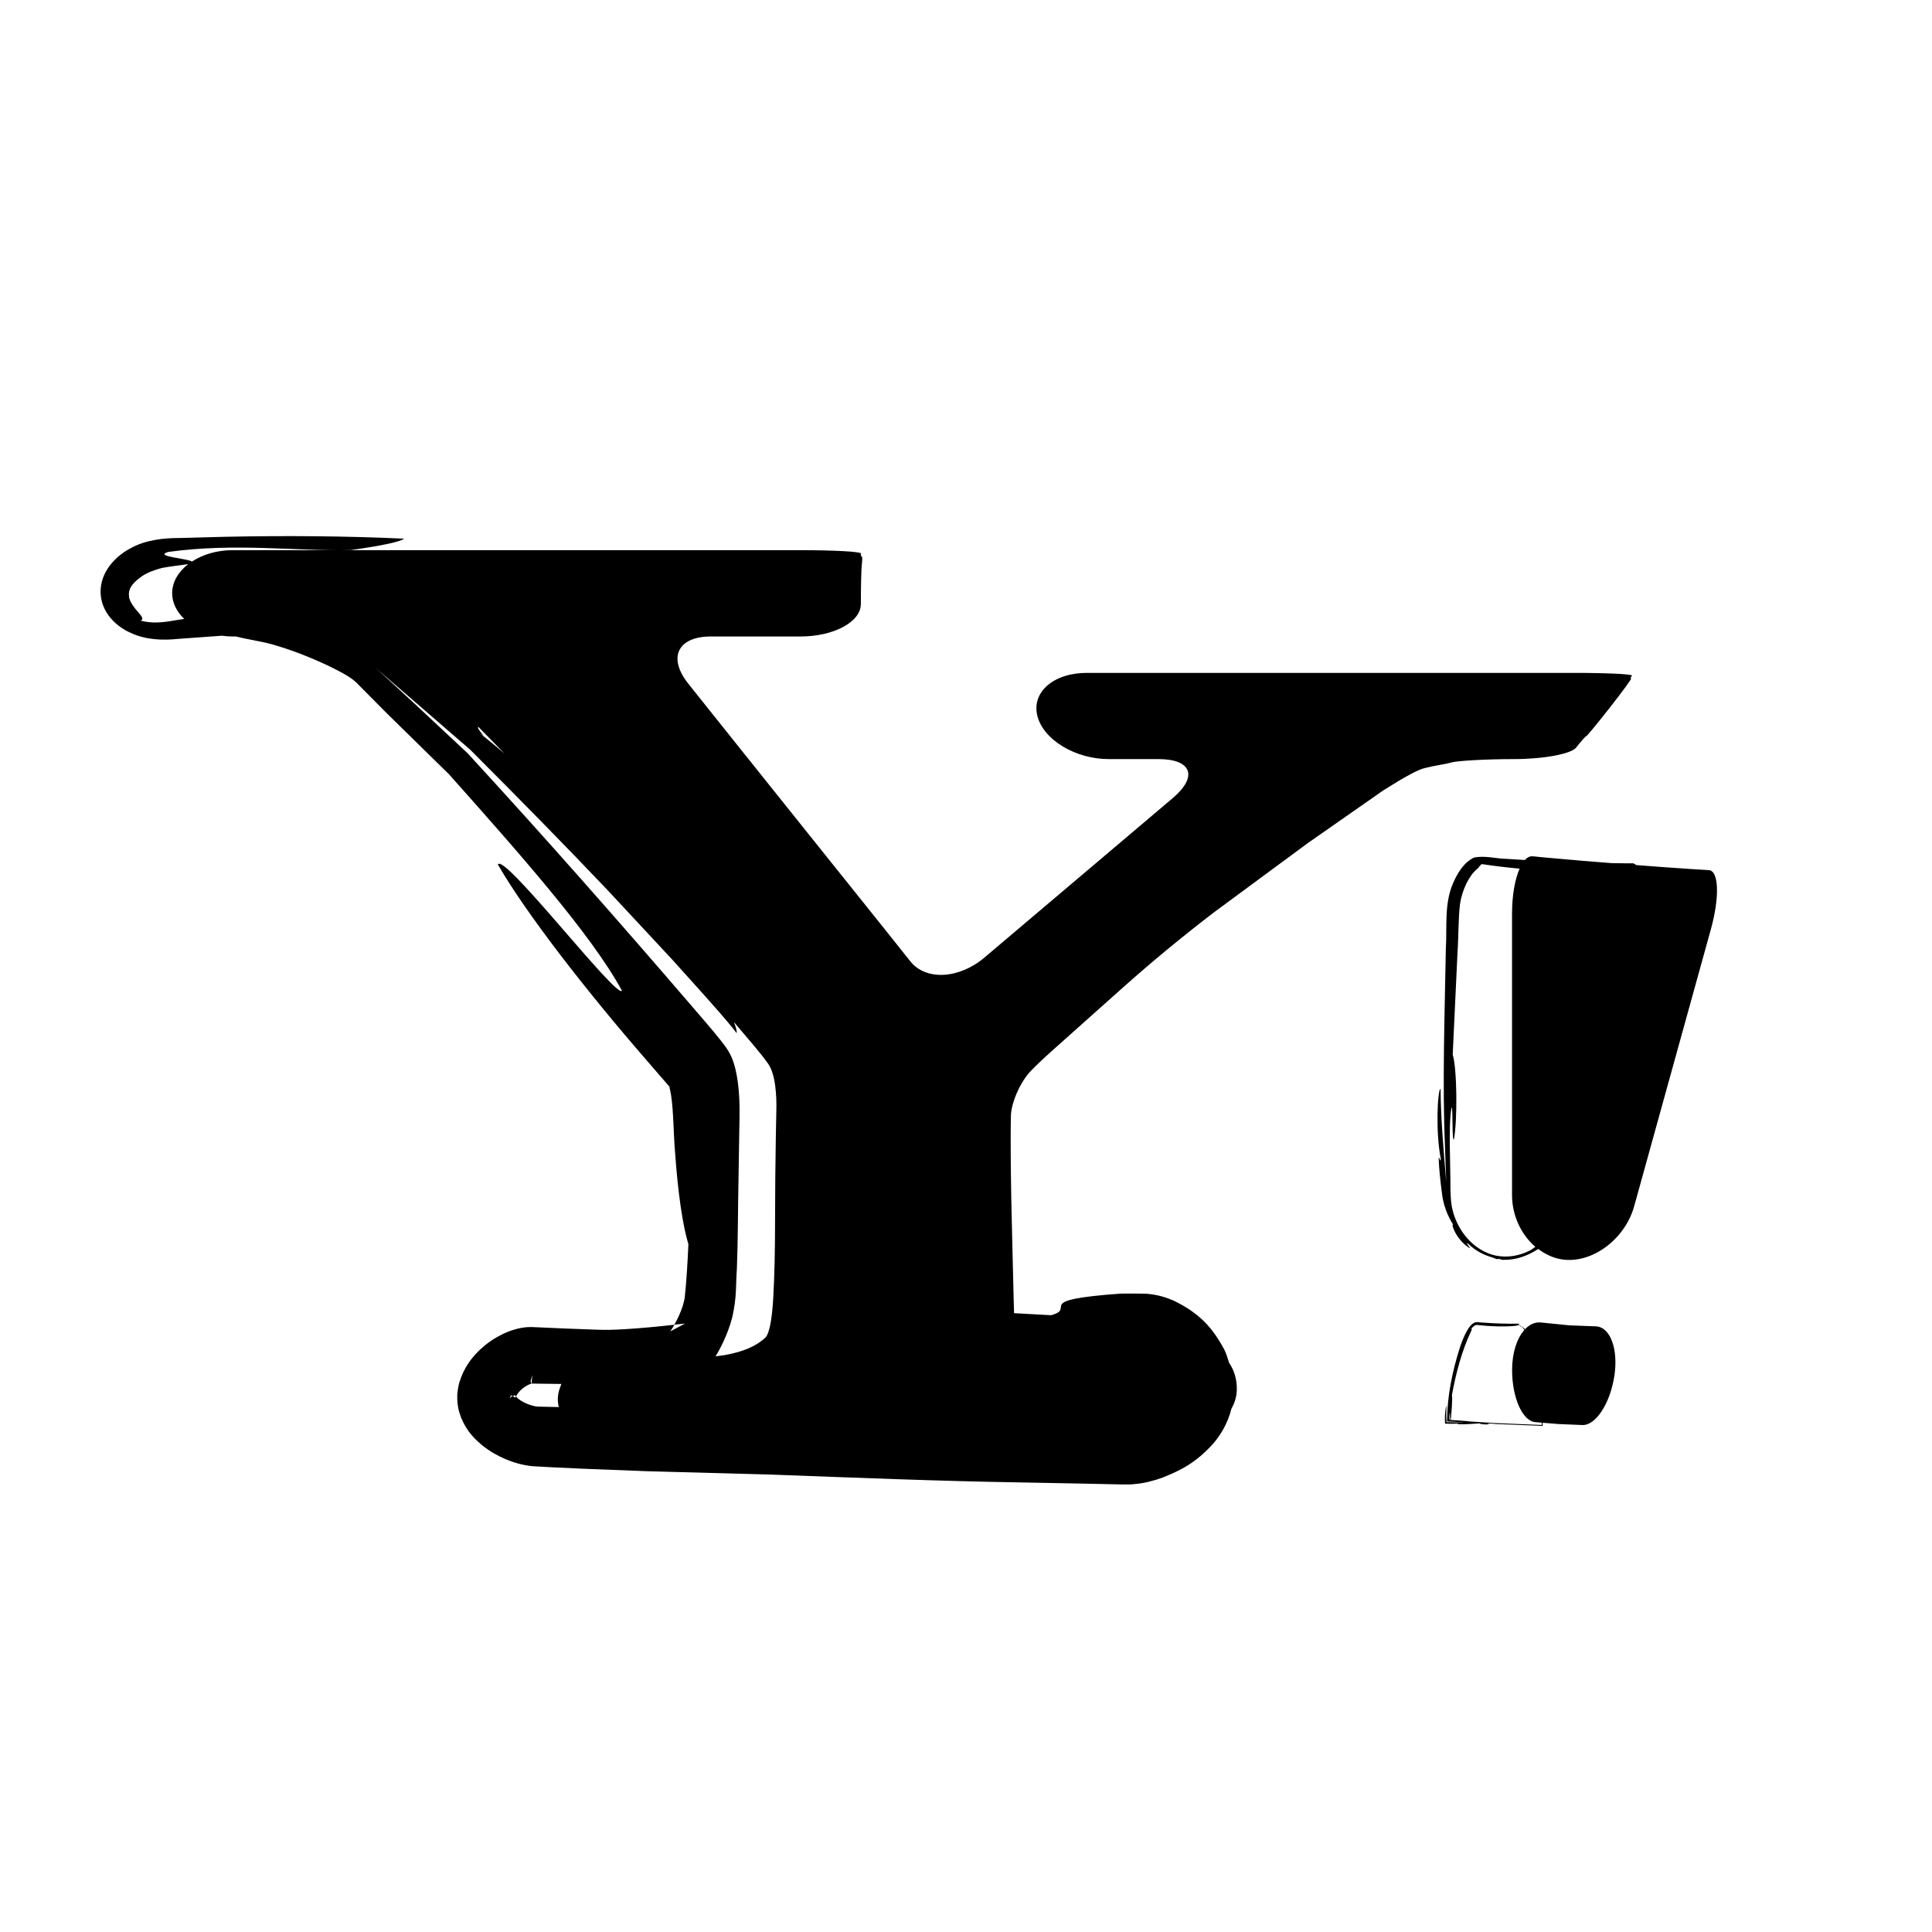 <?xml version="1.0" encoding="iso-8859-1"?>
<!-- Generator: Adobe Illustrator 17.0.2, SVG Export Plug-In . SVG Version: 6.00 Build 0)  -->
<!DOCTYPE svg PUBLIC "-//W3C//DTD SVG 1.1//EN" "http://www.w3.org/Graphics/SVG/1.1/DTD/svg11.dtd">
<svg version="1.1" id="Capa_1" xmlns="http://www.w3.org/2000/svg" xmlns:xlink="http://www.w3.org/1999/xlink" x="0px" y="0px"
	 width="64px" height="64px" viewBox="0 0 64 64" style="enable-background:new 0 0 64 64;" xml:space="preserve">
<g>
	<path d="M48.029,47.016l0.02,0.022c0.003,0,0.006,0,0.009,0.001c0.001-0.01,0.002-0.024,0.003-0.035
		c-0.008,0-0.021-0.001-0.032-0.001C48.029,47.007,48.029,47.012,48.029,47.016z"/>
	<path d="M48.029,47.003c0-0.007,0-0.013,0-0.02l-0.023-0.005c0,0.004-0.001,0.008-0.001,0.012l0.012,0.013
		C48.021,47.002,48.025,47.002,48.029,47.003z"/>
	<path d="M48.016,47.002c-0.005,0-0.008,0-0.013,0c0,0.005-0.001,0.009-0.002,0.014l0.018,0.02c0.003,0,0.007,0,0.01,0.001
		c0-0.006,0-0.013,0-0.02L48.016,47.002z"/>
	<path d="M48.091,46.996l-0.028-0.006c0,0.004-0.001,0.009-0.001,0.014C48.081,47.003,48.093,47.001,48.091,46.996z"/>
	<polygon points="51.105,47.236 51.101,47.236 51.101,47.241 	"/>
	<path d="M14.824,25.593c2.347,2.636,4.754,5.344,5.777,7.221c-0.134,0.326-3.941-4.617-4.107-4.173
		c0.936,1.618,2.914,4.17,4.942,6.501l0.697,0.806l0.038,0.048c-0.001-0.005-0.003-0.011-0.004-0.015l-0.007-0.01l-0.002-0.004
		c0.005,0.007,0.005,0.007,0.008,0.013c-0.002-0.005-0.003-0.014-0.005-0.019c-0.04-0.092-0.005-0.022-0.004-0.014
		c0.001,0.003,0.002,0.01,0.004,0.014c0.004,0.009,0.005,0.011,0.01,0.023c0.006,0.011,0.012,0.02,0.017,0.029
		c0.04,0.061-0.001-0.002,0.017,0.026l-0.005-0.005l-0.03-0.038c0.021,0.075,0.043,0.177,0.061,0.29
		c0.083,0.527,0.077,1.293,0.135,1.93c0.09,1.288,0.248,2.373,0.438,3.003c-0.026,0.585-0.063,1.218-0.12,1.752
		c-0.026,0.196-0.101,0.41-0.203,0.636c-0.043,0.094-0.093,0.186-0.143,0.276c0.117-0.013,0.238-0.024,0.353-0.038l-0.488,0.259
		c-0.026,0.035-0.062,0.074-0.001,0l0.001,0c0.006-0.008,0.013-0.017,0.016-0.023l0.093-0.146c0.01-0.016,0.017-0.035,0.027-0.051
		c-0.548,0.062-1.11,0.115-1.656,0.148c-0.353,0.02-0.615,0.029-0.952,0.014l-1.034-0.038l-1.034-0.046l-0.032-0.001l-0.016-0.001
		l-0.097,0.002l-0.064,0.002c-0.137,0.01-0.319,0.049-0.381,0.07c-0.183,0.05-0.32,0.111-0.457,0.177
		c-0.266,0.134-0.493,0.292-0.71,0.494c-0.214,0.204-0.421,0.447-0.578,0.793c-0.078,0.197-0.139,0.315-0.173,0.636
		c-0.003,0.032-0.005,0.02-0.008,0.088c-0.003,0.098,0.002,0.199,0.014,0.298c0.029,0.228,0.066,0.295,0.113,0.44
		c0.2,0.484,0.479,0.734,0.724,0.938c0.252,0.197,0.498,0.332,0.757,0.442c0.262,0.107,0.527,0.19,0.865,0.228l0.632,0.036
		l1.052,0.049l2.107,0.082l4.169,0.114c2.714,0.1,5.511,0.215,8.217,0.258l2.008,0.038l0.994,0.021l0.246,0.005l0.122,0.004
		l0.248-0.001l0.096-0.005l0.229-0.024c0.181-0.025,0.212-0.039,0.318-0.061c0.173-0.042,0.325-0.089,0.47-0.143
		c0.574-0.236,1.067-0.461,1.667-1.126c0.214-0.252,0.468-0.632,0.596-1.144c0.099-0.18,0.173-0.384,0.18-0.619
		c0.01-0.357-0.094-0.677-0.254-0.903c-0.048-0.15-0.093-0.304-0.156-0.434c-0.408-0.762-0.847-1.223-1.688-1.633
		c-0.23-0.096-0.505-0.197-0.921-0.227l-0.315-0.004l-0.503,0.001c-3.015,0.214-1.437,0.476-2.314,0.716l-1.227-0.067
		c-0.005-0.147-0.01-0.304-0.014-0.474c-0.023-0.846-0.041-1.749-0.065-2.703c-0.024-0.953-0.034-1.835-0.034-2.639
		c0-0.285,0.003-0.53,0.008-0.735c0.011-0.405,0.295-1.101,0.671-1.486c0.196-0.201,0.432-0.424,0.708-0.67
		c0.688-0.614,1.483-1.322,2.388-2.131c0.906-0.805,1.892-1.624,2.972-2.45l3.102-2.289l2.482-1.733
		c0.715-0.454,1.177-0.705,1.393-0.749c0.169-0.043,0.361-0.081,0.565-0.117c0.105-0.016,0.213-0.039,0.32-0.07
		c0.175-0.05,1.096-0.109,2.066-0.109c0.97,0,1.89-0.17,2.055-0.38c0.165-0.21,0.316-0.38,0.338-0.38
		c0.021,0,0.373-0.427,0.786-0.954c0.413-0.527,0.726-0.954,0.698-0.954c-0.028,0-0.015-0.042,0.029-0.094
		c0.044-0.052-0.815-0.094-1.92-0.094H36.003c-1.104,0-1.838,0.639-1.638,1.428c0.2,0.789,1.258,1.428,2.362,1.428h1.648
		c1.104,0,1.316,0.579,0.474,1.292l-6.237,5.281c-0.843,0.714-1.942,0.771-2.455,0.128c-0.512-0.643-0.928-1.165-0.928-1.165
		l-2.38-2.97l-2.681-3.351l-1.368-1.714c-0.688-0.864-0.352-1.563,0.753-1.563h2.964c1.104,0,2-0.482,2-1.076
		c0-0.594,0.015-1.186,0.033-1.321c0.018-0.135,0.018-0.245,0-0.245c-0.019,0-0.033-0.049-0.033-0.108c0-0.06-0.896-0.109-2-0.109
		H7.702c-0.518,0-0.986,0.145-1.342,0.376c-0.19-0.111-1.278-0.167-0.786-0.318c2.253-0.308,4.237-0.017,6.055-0.062
		c1.05-0.149,1.627-0.274,1.759-0.377c-1.957-0.09-3.94-0.103-5.941-0.062l-1.504,0.04c-0.495,0-1.115,0.055-1.624,0.343
		c-0.5,0.264-0.994,0.781-0.987,1.449c0.01,0.668,0.514,1.142,1.003,1.353c0.5,0.234,1.064,0.249,1.563,0.197l1.452-0.105
		c0.115,0.015,0.232,0.025,0.352,0.025h0.111c0.339,0.088,0.754,0.144,1.181,0.255c0.577,0.162,1.247,0.411,1.942,0.744
		c0.338,0.172,0.719,0.349,0.941,0.601l0.941,0.949l2.018,1.979L14.824,25.593z M17.825,46.596
		c-0.156-0.006-0.424-0.096-0.591-0.213c-0.065-0.042-0.11-0.087-0.14-0.122c-0.004,0.009-0.018,0.026-0.02,0.033l-0.002,0.003
		c-0.048-0.027-0.065-0.036-0.09-0.049c-0.01,0.004-0.019,0.008-0.034,0.011c-0.024,0.011-0.026,0.054-0.052,0.06l0.016-0.061
		l0.009-0.031c0.057,0.028-0.067-0.048,0.062,0.021c0.021-0.008,0.04-0.018,0.078-0.032c0.002,0.001-0.005,0.003,0.005,0.012
		c0.004,0.008,0.019,0.022,0.028,0.033c0.031-0.076,0.134-0.217,0.29-0.317c0.078-0.055,0.171-0.098,0.223-0.11
		c0-0.001,0-0.001,0-0.002c-0.007,0-0.016-0.008-0.026-0.061c-0.003-0.062,0.028-0.117,0.04-0.176l0.013-0.043
		c-0.018,0.174-0.025,0.249-0.027,0.281c0.002,0,0.004,0,0.005-0.001c0.004-0.022,0.009-0.043,0.006-0.001
		c0.004-0.001,0.019-0.006,0.003,0c-0.001,0-0.002,0-0.003,0.001c0,0,0,0,0,0.001l0.031,0l0.252,0.004l0.695,0.008
		c-0.041,0.105-0.081,0.213-0.102,0.33c-0.029,0.156-0.018,0.302,0.018,0.436L17.825,46.596z M16.024,24.379
		c-0.18-0.212-0.213-0.288-0.177-0.3l0.865,0.884c-0.194-0.166-0.388-0.33-0.578-0.482l-0.257-0.205l0.187,0.129L16.024,24.379z
		 M15.803,24.034l0.003,0.004l-0.02-0.012L15.803,24.034z M5.839,20.543c-0.462,0.084-0.799,0.116-1.184,0.016
		c0.113-0.035,0.056-0.128-0.068-0.268c-0.118-0.131-0.31-0.373-0.312-0.536c-0.029-0.189,0.043-0.404,0.432-0.67
		c0.177-0.12,0.438-0.216,0.669-0.273c0.264-0.051,0.557-0.08,0.859-0.125c-0.327,0.255-0.532,0.591-0.532,0.965
		c0,0.32,0.152,0.612,0.401,0.851L5.839,20.543z M12.977,22.613l-0.421-0.386l-0.093-0.085l0.238,0.206l0.582,0.502l2.32,2.008
		l-0.026-0.023l0.063,0.064c1.52,1.522,3.023,3.047,4.485,4.586l2.159,2.319l1.051,1.169c0.353,0.407,0.666,0.733,1.068,1.251
		c0.011-0.081-0.029-0.214-0.094-0.37c0.23,0.271,0.45,0.531,0.65,0.766c0.197,0.233,0.359,0.438,0.484,0.613
		c0.251,0.351,0.288,1.086,0.274,1.569c-0.006,0.25-0.012,0.542-0.017,0.875c-0.014,0.871-0.025,1.789-0.025,2.751
		c0,0.962-0.018,1.817-0.06,2.564c-0.042,0.746-0.133,1.186-0.259,1.315c-0.287,0.278-0.733,0.474-1.354,0.583
		c-0.097,0.017-0.2,0.025-0.298,0.04c0.018-0.032,0.037-0.065,0.062-0.103c0.071-0.125,0.136-0.25,0.195-0.378
		c0.119-0.255,0.221-0.522,0.297-0.815c0.158-0.703,0.112-1.089,0.152-1.6c0.038-0.976,0.033-1.927,0.052-2.866l0.023-1.417
		c0.002-0.463,0.033-0.94-0.003-1.491c-0.02-0.269-0.047-0.539-0.122-0.854c-0.042-0.155-0.084-0.333-0.23-0.587
		c-0.124-0.195-0.173-0.244-0.263-0.364c-0.329-0.416-0.628-0.746-0.935-1.108c-2.451-2.854-4.917-5.649-7.406-8.356l-0.032-0.035
		l-1.679-1.57L12.977,22.613z"/>
	<path d="M22.191,36.015c0.017,0.025,0.01,0.016,0-0.001c-0.006-0.009-0.012-0.019-0.023-0.034c0,0,0,0.001,0,0.001l0.003,0.004
		L22.191,36.015z"/>
	<rect x="17.615" y="45.829" width="0.001" height="0.005"/>
	<polygon points="17.619,45.831 17.619,45.831 17.618,45.831 	"/>
	<polygon points="15.497,24.959 15.497,24.959 15.499,24.961 	"/>
	<path d="M17.613,45.833c-0.001,0-0.004,0.002-0.005,0.002C17.606,45.866,17.609,45.853,17.613,45.833z"/>
	<path d="M56.607,28.824c-0.168-0.01-0.368-0.022-0.602-0.037c-0.552-0.036-1.162-0.08-1.809-0.131
		c-0.015-0.019-0.044-0.038-0.092-0.058c-0.236,0.006-0.48-0.006-0.719-0.006c-0.666-0.052-1.31-0.104-1.917-0.161
		c-0.268-0.023-0.498-0.044-0.692-0.065c-0.094-0.01-0.182,0.035-0.263,0.122c-0.202-0.014-0.399-0.021-0.602-0.037
		c-0.362-0.004-0.707-0.119-1.087-0.042c-0.344,0.172-0.543,0.513-0.689,0.847c-0.303,0.698-0.194,1.465-0.24,2.184
		c-0.038,2.212-0.118,4.422-0.028,6.548c0.001,0.045,0.001,0.086,0.003,0.12l0.002,0.044l0.037,1.003
		c-0.088-1.042-0.181-2.084-0.188-3.092c-0.106,0.057-0.166,1.457,0.006,2.318c-0.013,0.191-0.053-0.127-0.069-0.011
		c0.013,0.367,0.056,0.76,0.107,1.141c0.039,0.406,0.199,0.788,0.374,1.059c-0.084-0.062,0.079,0.484,0.542,0.775
		c0.06,0.018-0.161-0.207-0.059-0.151c0.008,0.006,0.015,0.01,0.023,0.016c0.227,0.216,0.498,0.365,0.799,0.446
		c0.045,0.014,0.089,0.044,0.135,0.052c0.032,0.001,0.047-0.003,0.074-0.004c0.043,0.005,0.082,0.027,0.126,0.029
		c0.423,0.016,0.826-0.128,1.177-0.359c0.262,0.198,0.564,0.331,0.89,0.358c0.971,0.08,1.997-0.718,2.291-1.783l2.538-9.166
		C56.97,29.715,56.939,28.844,56.607,28.824z M50.683,41.423c-0.351,0.178-0.745,0.249-1.13,0.171
		c-0.366-0.076-0.713-0.3-0.964-0.592c-0.254-0.295-0.425-0.658-0.498-1.04c-0.03-0.179-0.038-0.365-0.043-0.552
		c0.005-0.827-0.074-2.119,0.036-2.721c0.057-0.029,0.004,1.104,0.079,1.062c0.121-0.669,0.104-2.346-0.04-2.817l0.158-3.364
		c0.037-0.54,0.026-1.166,0.084-1.623c0.066-0.454,0.298-0.946,0.566-1.16c0.056-0.051,0.069-0.061,0.058-0.069
		c-0.021-0.017,0.048-0.021,0.043-0.032c0.018-0.021-0.012-0.045,0.07-0.06c0.404,0.063,0.822,0.111,1.237,0.149
		c-0.152,0.345-0.251,0.875-0.251,1.496v9.312c0,0.689,0.306,1.321,0.772,1.719C50.8,41.342,50.748,41.391,50.683,41.423z"/>
	<path d="M52.865,43.937l-0.872-0.033c0,0-0.426-0.043-0.952-0.095c-0.194-0.019-0.373,0.066-0.524,0.224
		c-0.008-0.008-0.011-0.01-0.018-0.017c-0.005-0.006-0.007-0.013-0.013-0.019c-0.013-0.01-0.019-0.012-0.03-0.02
		c-0.027-0.019-0.054-0.038-0.072-0.048c-0.083-0.045-0.069,0.001,0.009,0.015c0.037,0.02,0.071,0.066,0.105,0.111
		c-0.247,0.277-0.408,0.759-0.408,1.325c0,0.92,0.344,1.695,0.768,1.73l0.217,0.018c-0.002,0.025,0.001,0.051-0.002,0.076
		l-1.551-0.063l-0.83-0.053c-0.167-0.025-0.416-0.032-0.632-0.05c0,0.002,0,0.006-0.001,0.008l-0.008-0.009
		c-0.007-0.001-0.014-0.001-0.02-0.002c0,0.003,0,0.007,0,0.01l-0.001,0l-0.01-0.011c-0.006-0.001-0.013-0.001-0.02-0.001
		c0,0.004-0.001,0.007-0.001,0.01l-0.003,0l-0.008-0.009v-0.002c0.004,0,0.008,0.001,0.012,0.001c0-0.007,0.002-0.011,0.002-0.018
		l-0.013-0.015c0.006,0,0.009,0,0.015,0c0-0.005,0.001-0.008,0.001-0.012l-0.014-0.016l0.016,0.003
		c0.004-0.066,0.008-0.135,0.021-0.18c0.009-0.005,0.004,0.092,0.003,0.185l0.033,0.007c0.023-0.257,0.054-0.639,0.033-0.771
		c0.128-0.72,0.335-1.483,0.619-2.083c0.072-0.146,0.017-0.079,0.031-0.129c0.068-0.077,0.132-0.128,0.207-0.11l0.329,0.029
		c0.216,0.015,0.42,0.019,0.59,0.016c0.339-0.005,0.541-0.041,0.42-0.091c-0.382,0.007-0.776-0.006-1.177-0.036
		c-0.097,0.003-0.207-0.045-0.302,0.017c-0.09,0.054-0.15,0.142-0.203,0.229c-0.104,0.177-0.179,0.371-0.246,0.566
		c-0.252,0.786-0.422,1.612-0.429,2.42v0.045l0.045,0.002c0.07,0.004,0.138,0.004,0.208,0.007l0.012,0.001
		c0.105,0.006,0.217,0.011,0.323,0.017c-0.182,0-0.366-0.001-0.546-0.003l-0.06,0l-0.004-0.069
		c-0.009-0.159-0.006-0.315,0.007-0.468c-0.025,0.011-0.065,0.23-0.056,0.468l0.004,0.115l0.106,0.004
		c0.108,0.004,0.22,0.003,0.312-0.007c0.063,0.01-0.043,0.014-0.005,0.023c0.244,0.011,0.527-0.014,0.739-0.028
		c-0.026,0.016,0.138,0.045,0.307,0.033c0.02-0.008-0.083-0.02-0.046-0.027c0.002,0,0.003,0,0.005,0
		c0.135-0.006,0.253,0.021,0.362,0.021c0.008-0.001,0.006-0.002,0.013-0.002c0.463,0.021,0.934,0.04,1.409,0.057
		c0,0,0,0.001,0,0.001l0.002-0.001c0.01,0,0.019,0.001,0.029,0.001c0.001-0.008-0.001-0.016,0-0.025l0.006-0.005l-0.006,0
		c0.003-0.025-0.001-0.05,0.001-0.074l0.52,0.043c0,0,0.355,0.015,0.794,0.033c0.438,0.019,0.912-0.699,1.057-1.602
		C53.619,44.703,53.347,43.956,52.865,43.937z"/>
</g>
</svg>

